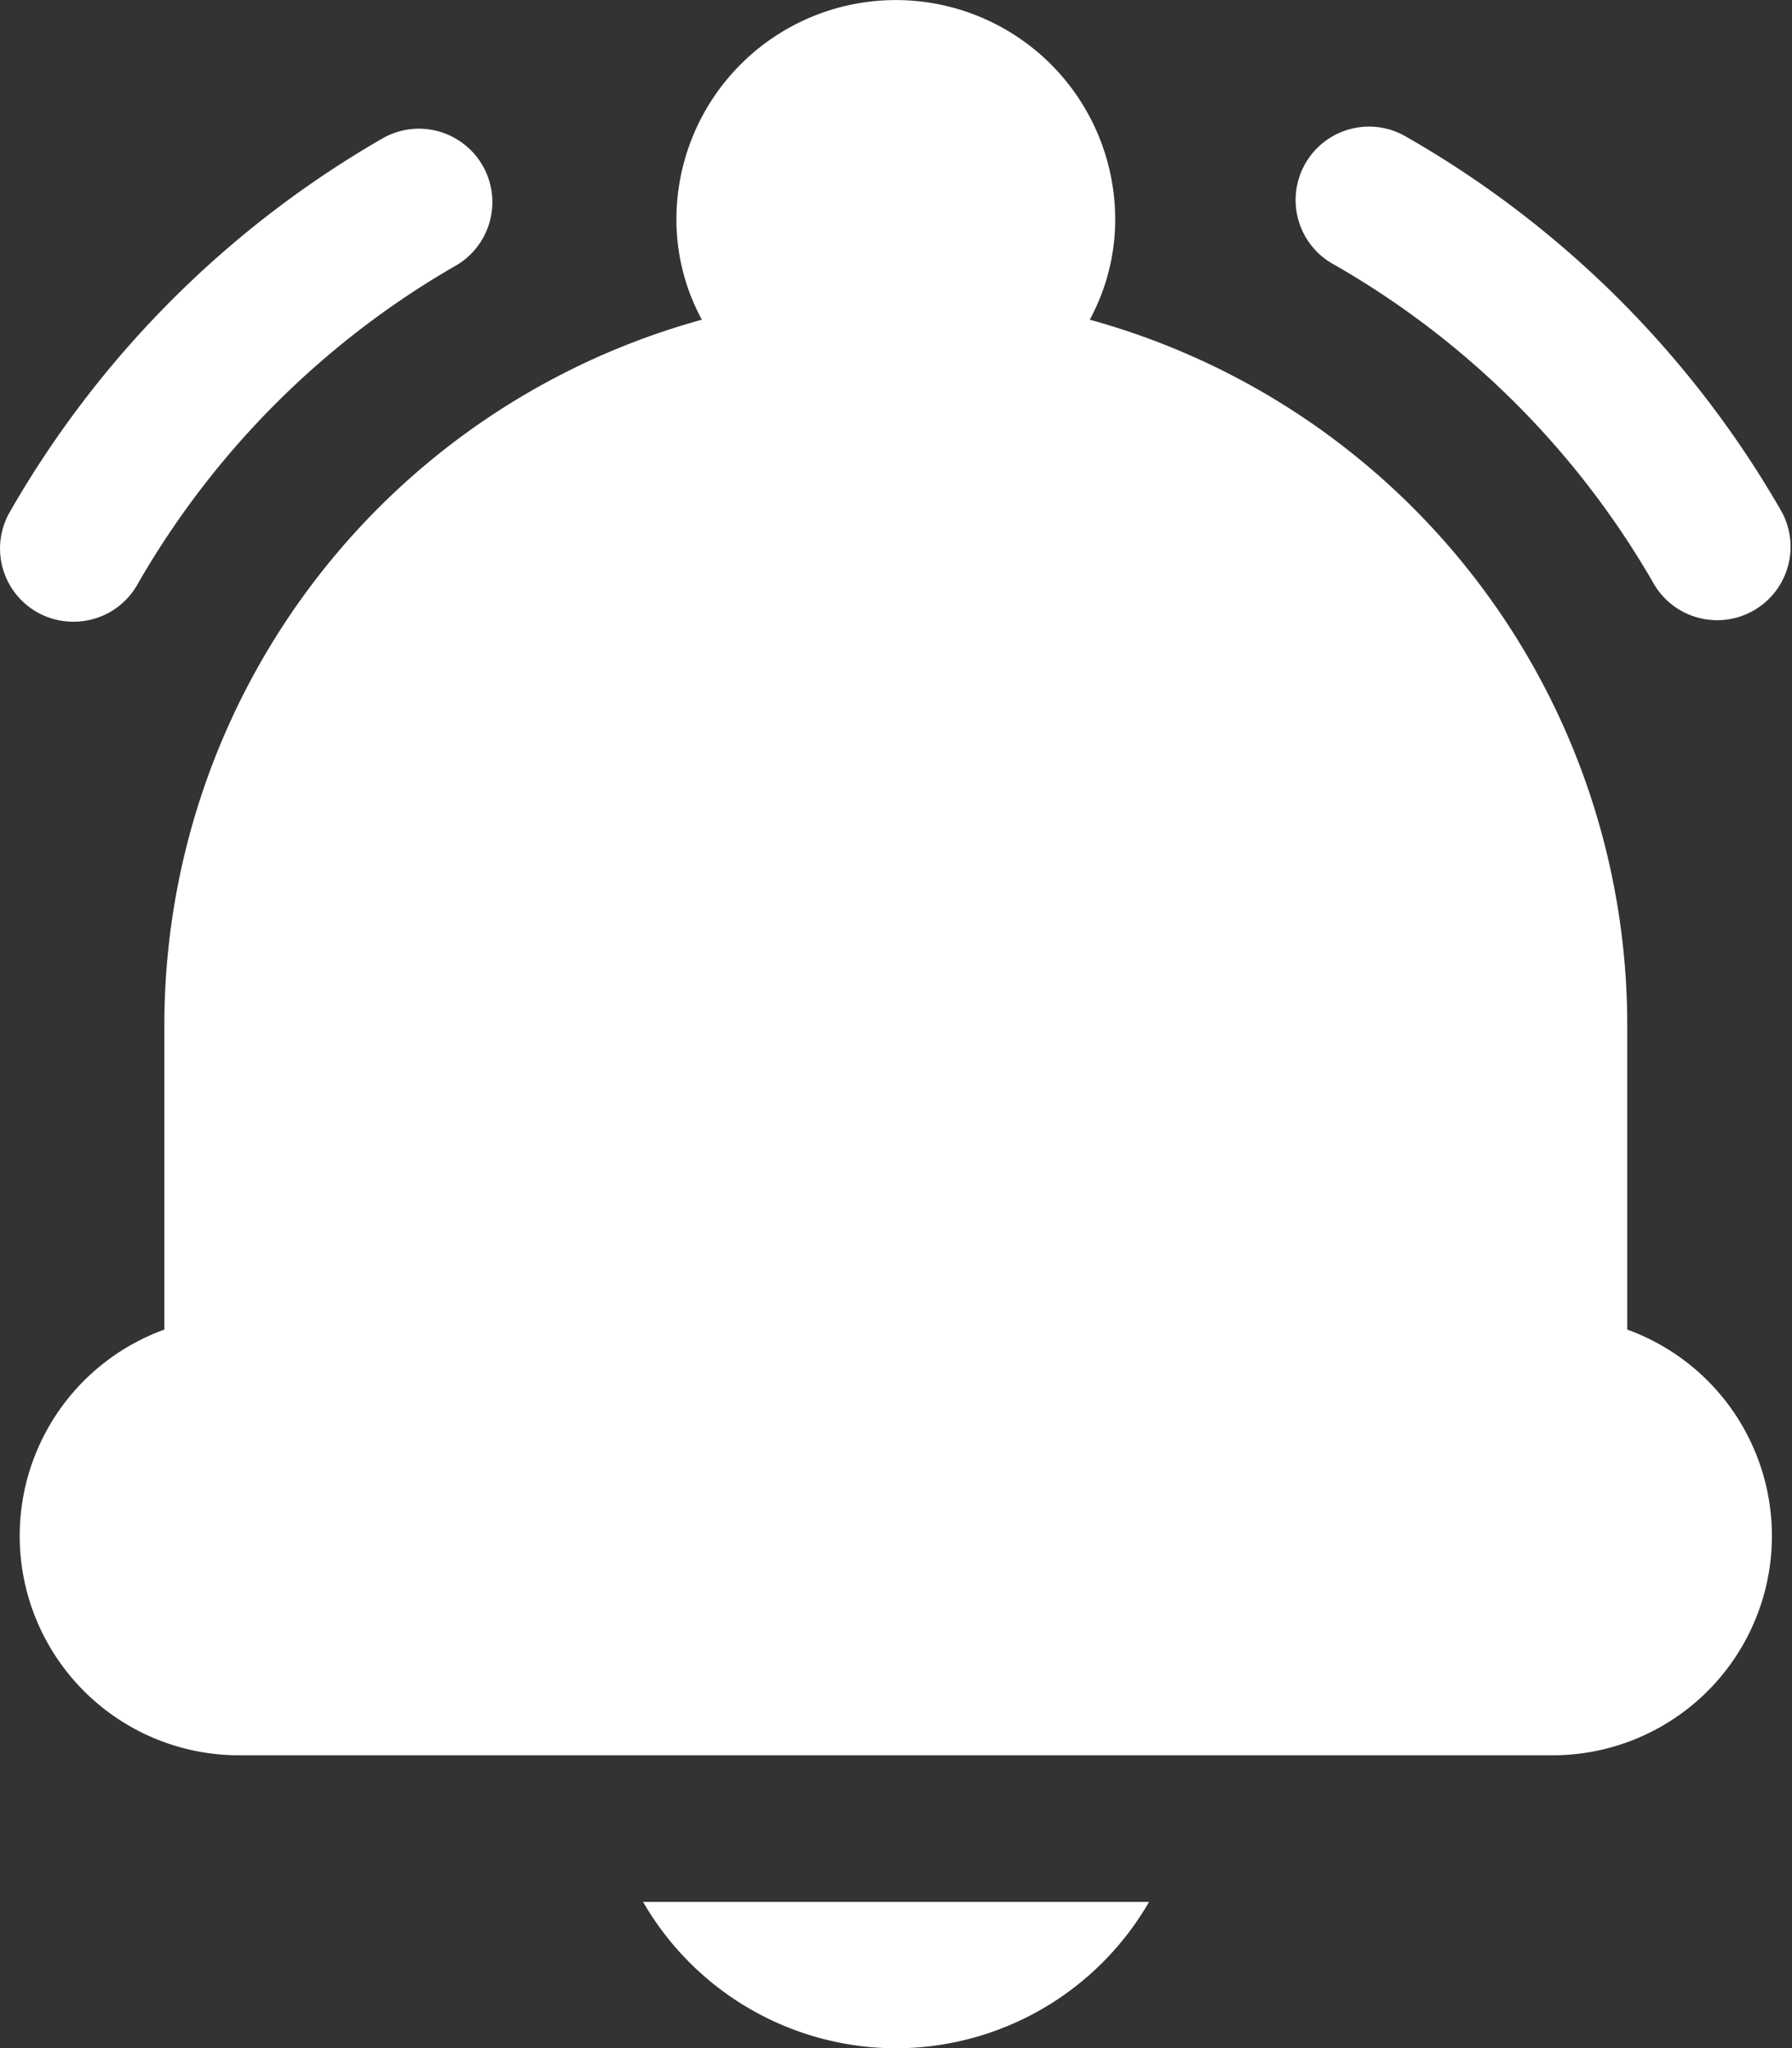 <svg xmlns="http://www.w3.org/2000/svg" width="14.086" height="16.094" viewBox="0 0 14.086 16.094">
  <rect x="0" y="0" width="14.086" height="16.094" fill="#333333" stroke="none"/>
  <g id="_41-Notification" data-name="41-Notification" transform="translate(-3.746 -2)">
    <path id="Path_74" data-name="Path 74" d="M16.655,12.449v-2.4A5.748,5.748,0,0,0,12.43,4.512a1.65,1.65,0,0,0,.2-.787,1.724,1.724,0,1,0-3.449,0,1.65,1.65,0,0,0,.2.787,5.748,5.748,0,0,0-4.225,5.535v2.4a1.724,1.724,0,0,0,.575,3.345H16.08a1.724,1.724,0,0,0,.575-3.345Z" transform="translate(-0.118 0)" fill="#fff"/>
    <path id="Path_75" data-name="Path 75" d="M14.529,29.15A2.3,2.3,0,0,0,16.517,28H12.54A2.3,2.3,0,0,0,14.529,29.15Z" transform="translate(-3.739 -11.056)" fill="#fff"/>
    <path id="Path_76" data-name="Path 76" d="M4.323,7.628a.575.575,0,0,0,.5-.287A6.782,6.782,0,0,1,7.341,4.823a.577.577,0,0,0-.575-1A7.943,7.943,0,0,0,3.823,6.766a.575.575,0,0,0,.5.862Z" transform="translate(0 -0.743)" fill="#fff"/>
    <path id="Path_77" data-name="Path 77" d="M25.3,6.766a7.943,7.943,0,0,0-2.943-2.943.577.577,0,1,0-.575,1A6.782,6.782,0,0,1,24.3,7.341a.577.577,0,0,0,1-.575Z" transform="translate(-7.548 -0.743)" fill="#fff"/>
  </g>
</svg>
